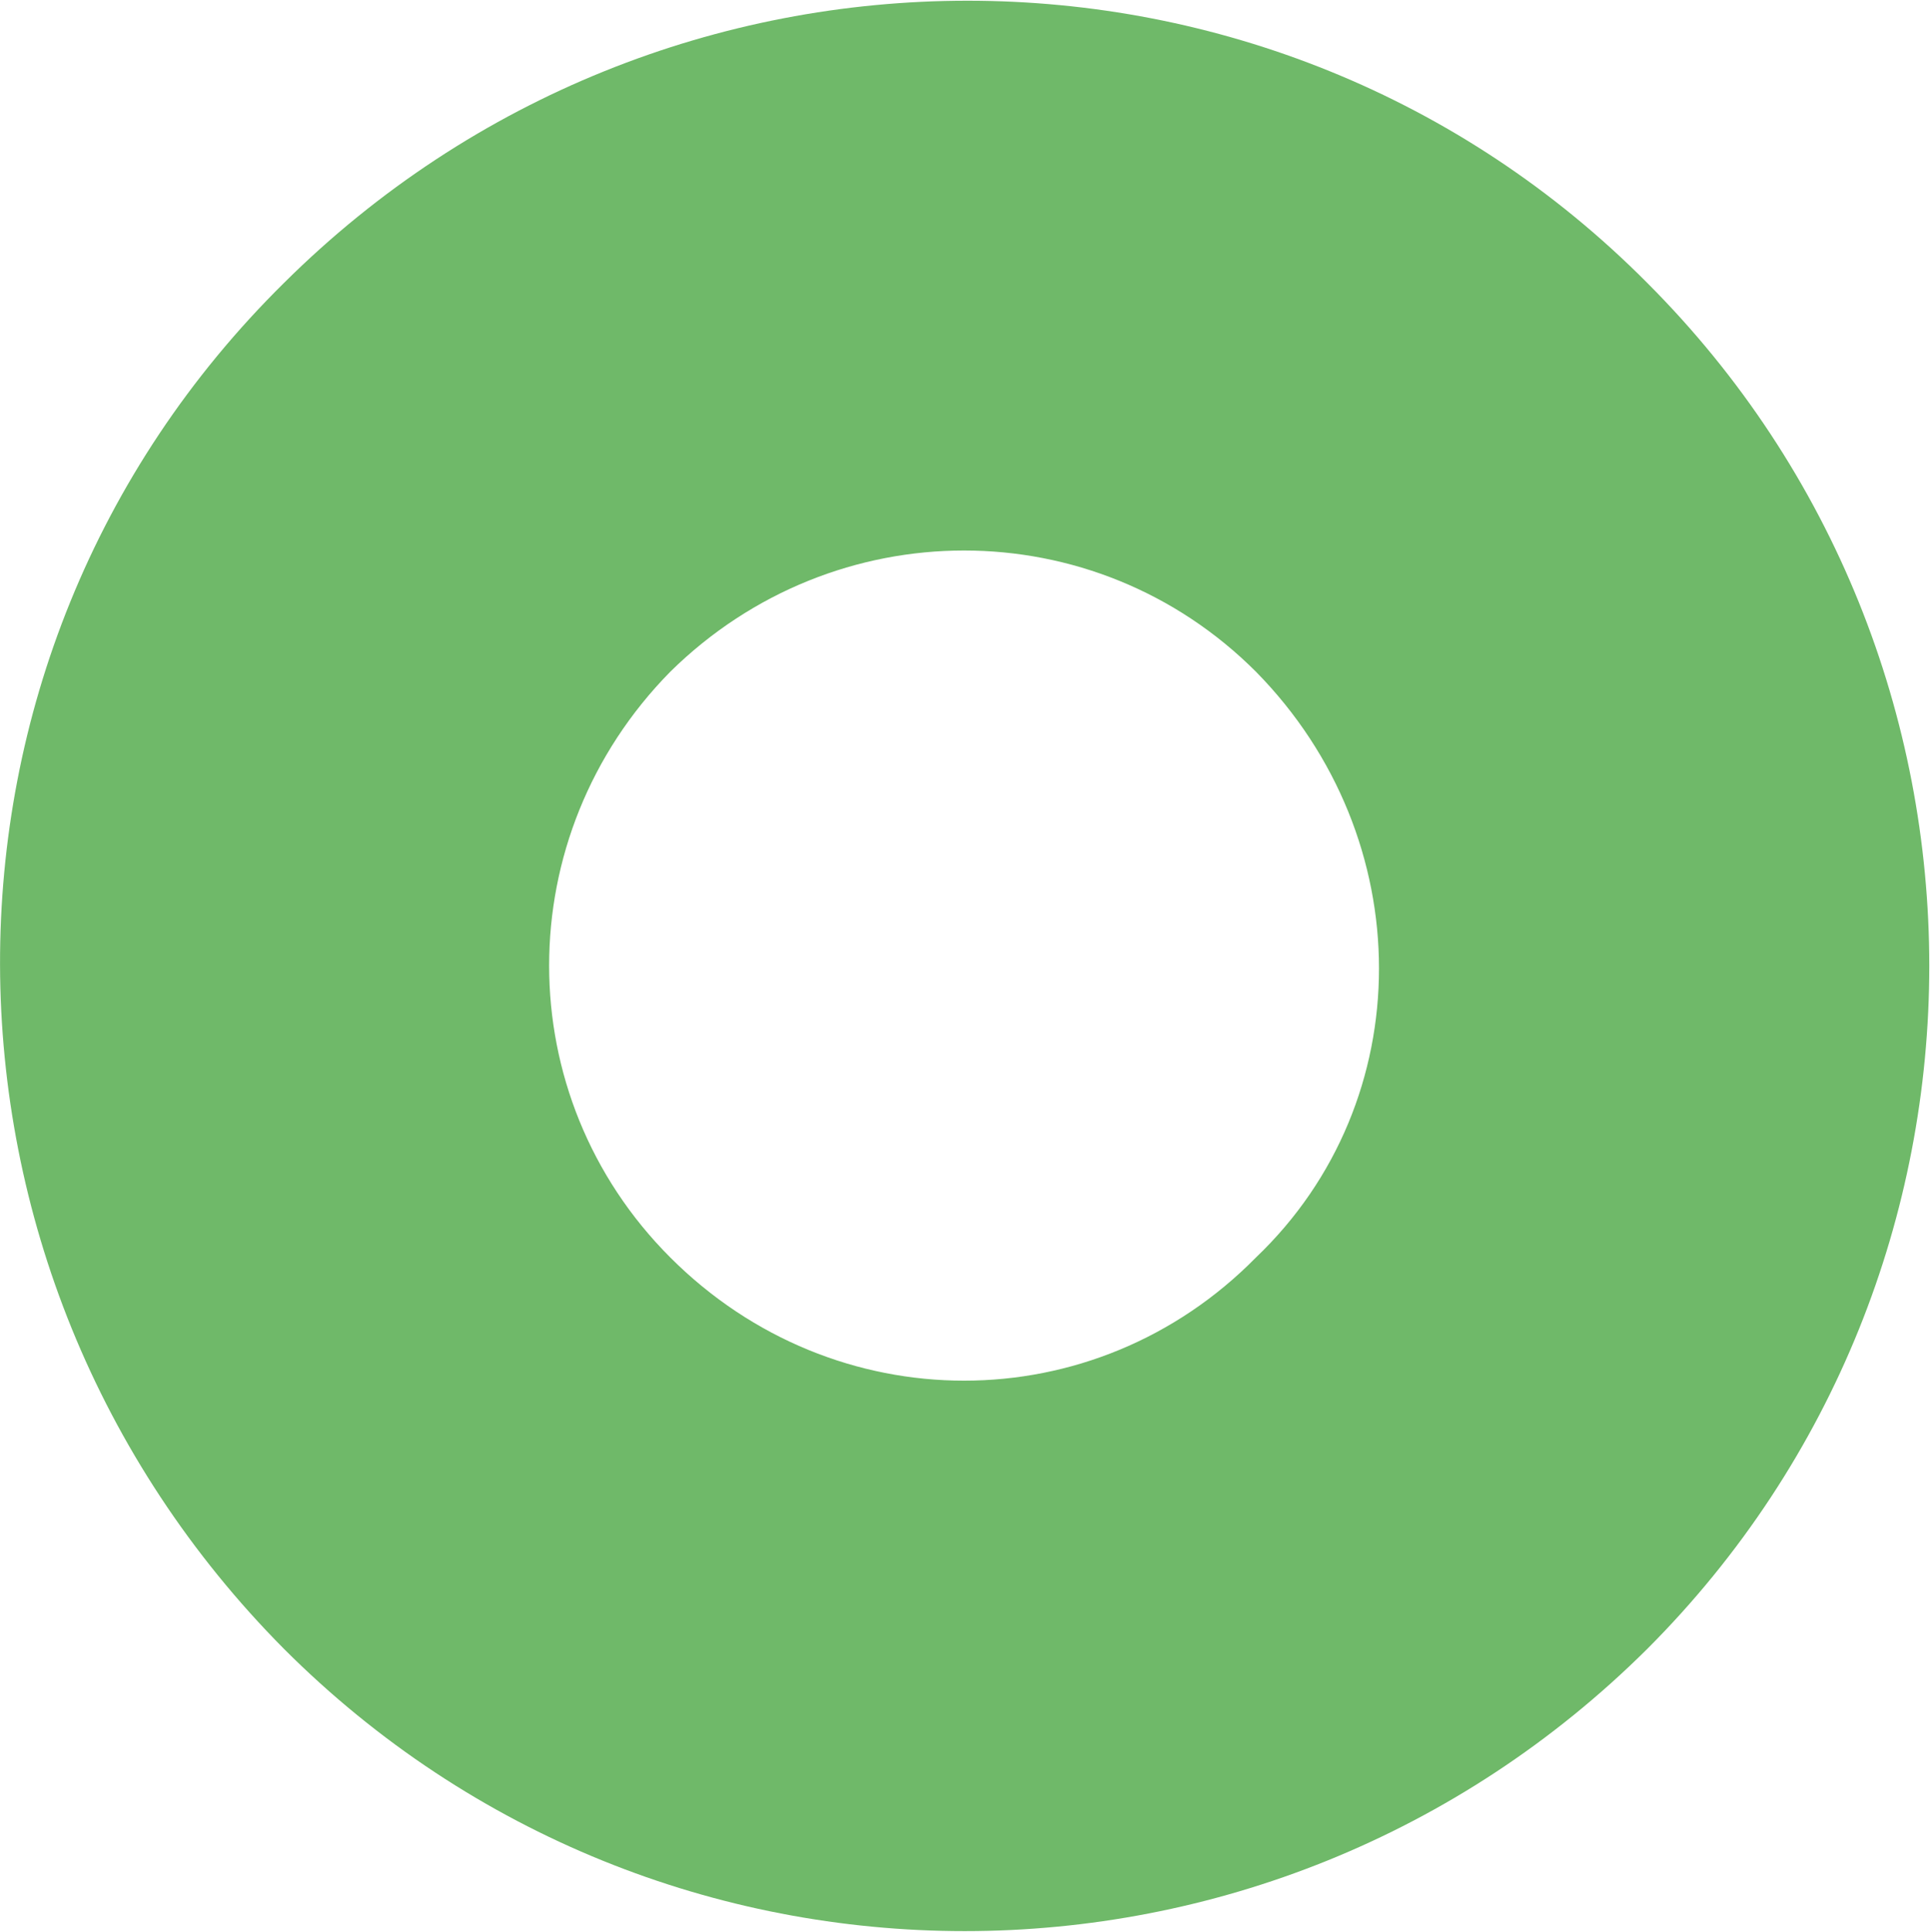 <svg version="1.2" xmlns="http://www.w3.org/2000/svg" viewBox="0 0 1541 1542" width="1541" height="1542">
	<title>IQG</title>
	<style>
		.s0 { fill: #6fb969 } 
	</style>
	<path fill-rule="evenodd" class="s0" d="m1315.2 1316.3c-302.3 300.3-788.1 300.3-1088.4 0-300.3-302.4-304.4-790.2 0-1090.5 302.3-300.3 790.1-300.3 1088.4 0 300.3 300.3 300.3 790.1 0 1090.5zm-312.4-780.1c-129-129-336.6-129-467.6 0-129 131-129 338.6 0 467.6 131 131.1 338.6 131.1 467.6 0 131-124.9 131-334.5 0-467.6z"/>
</svg>